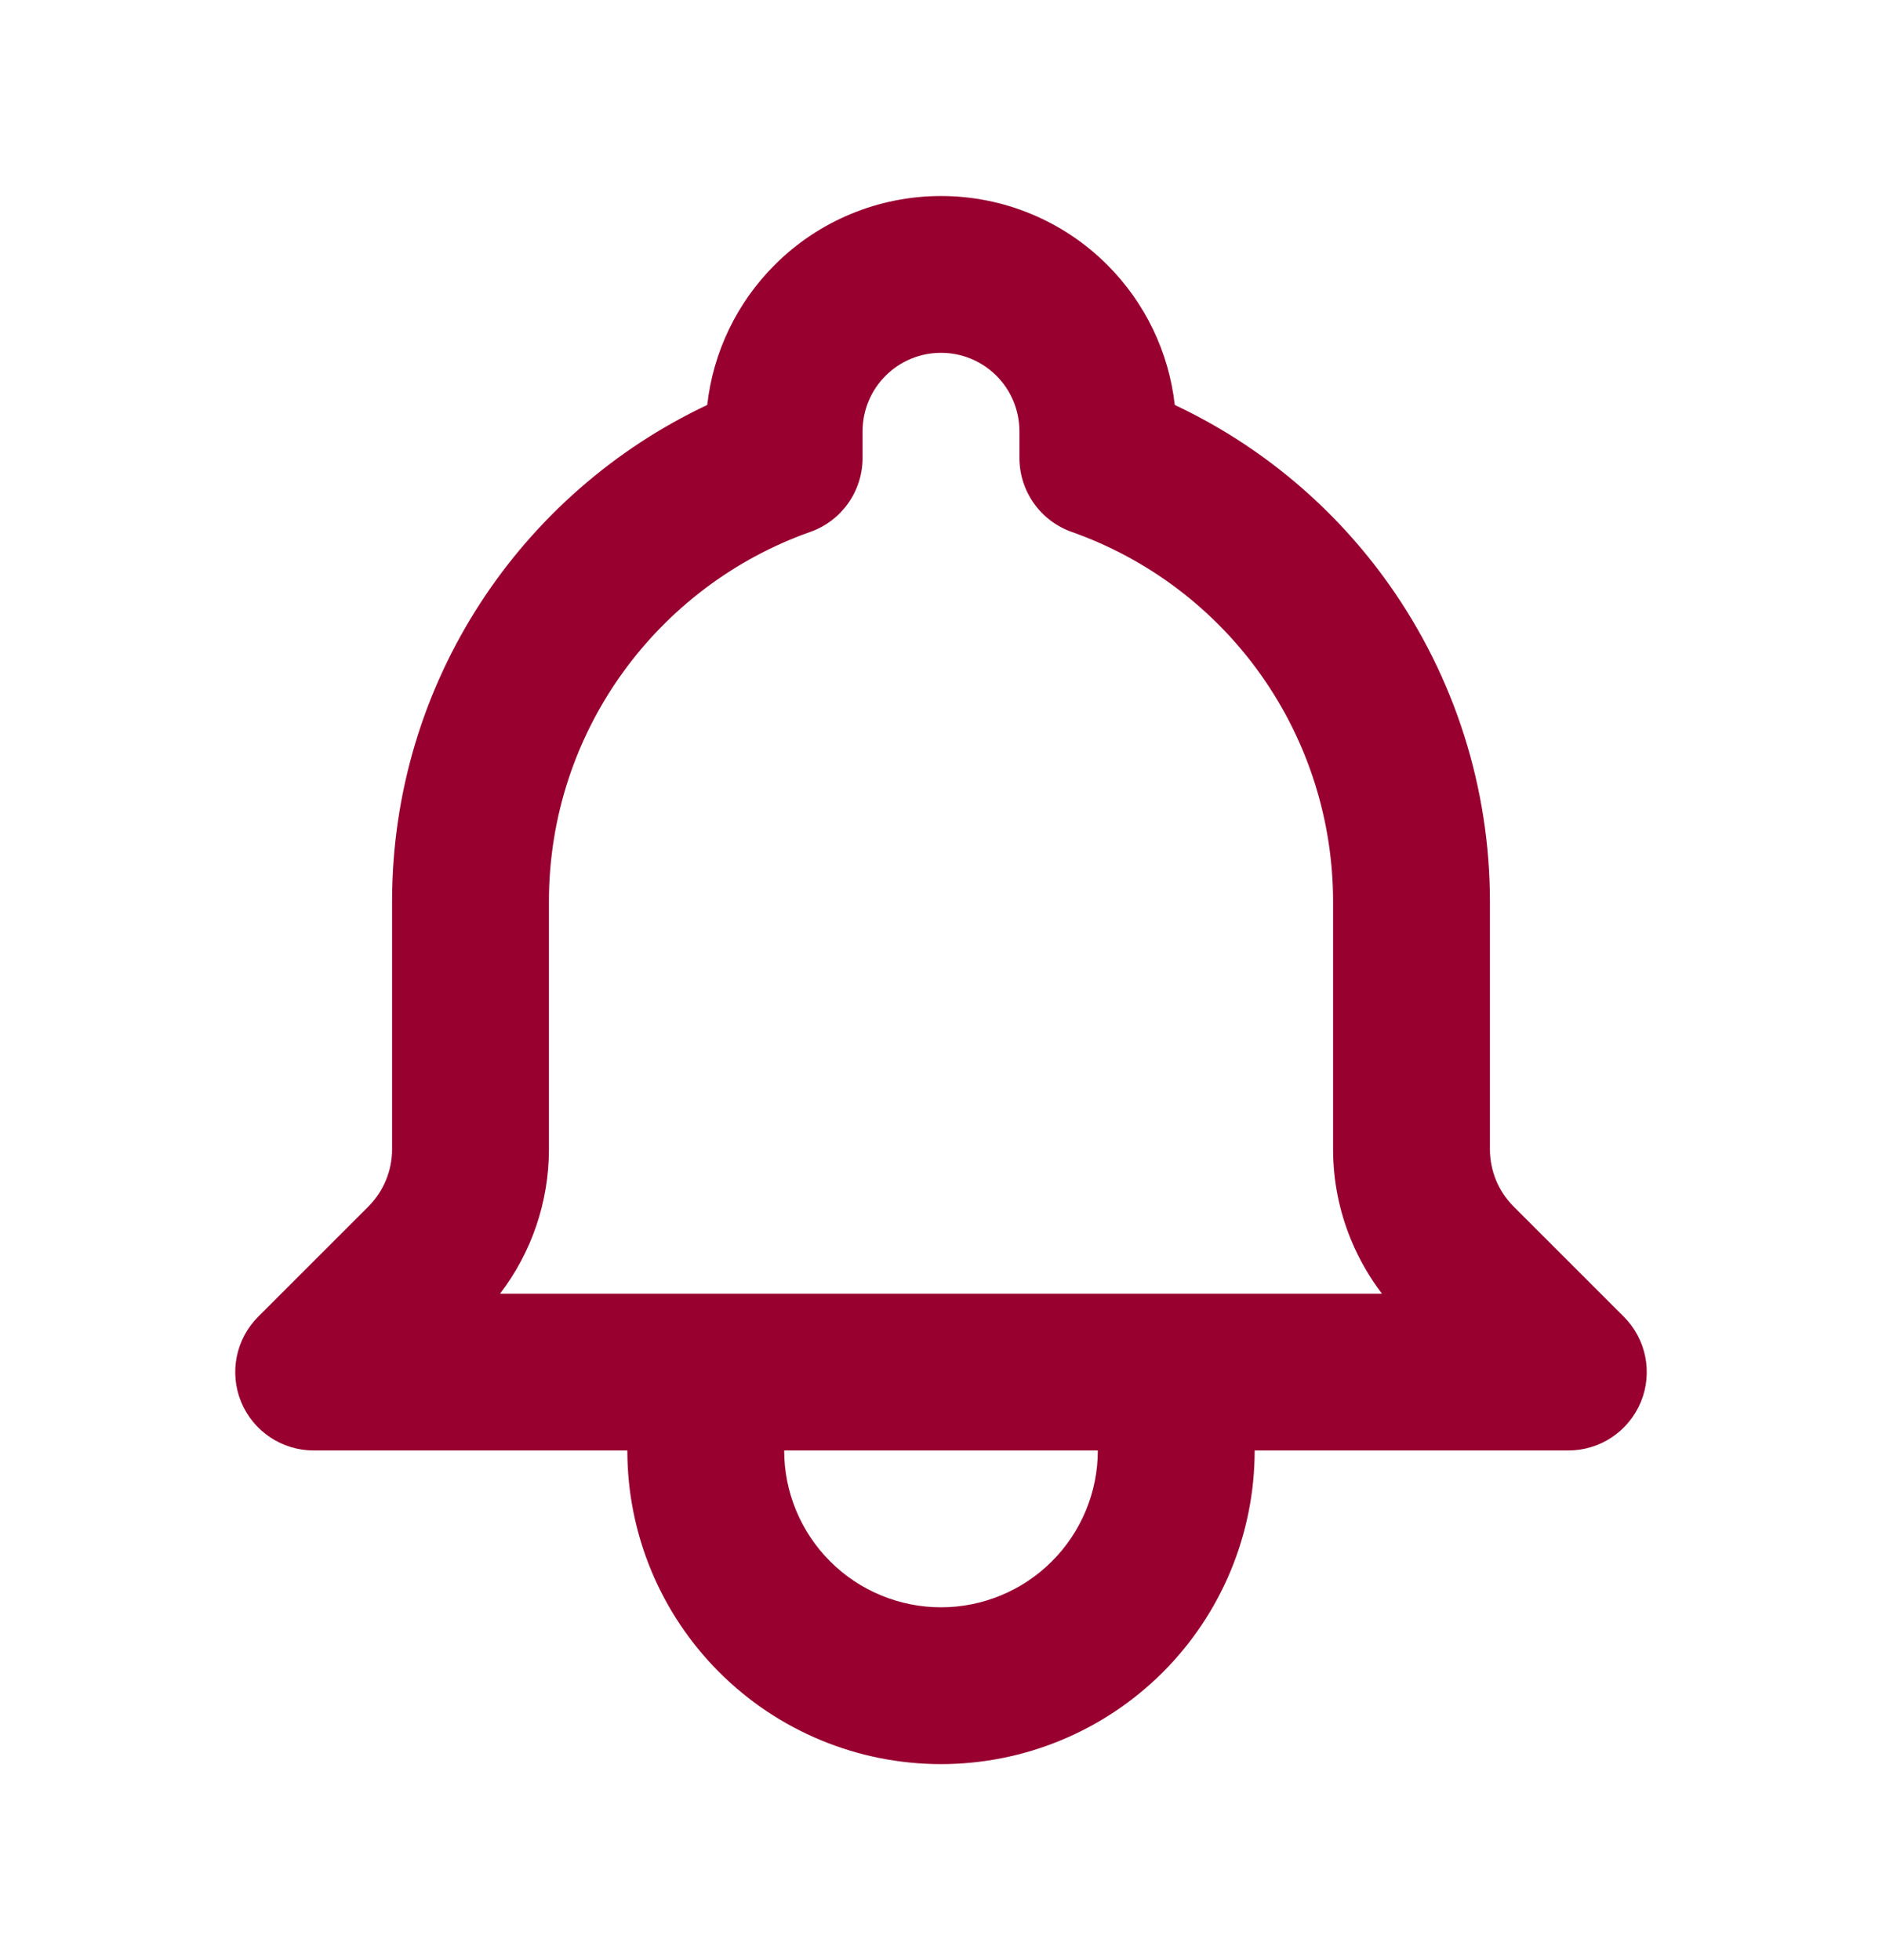 <svg width="24" height="25" viewBox="0 0 24 25" fill="none" xmlns="http://www.w3.org/2000/svg">
<path fill-rule="evenodd" clip-rule="evenodd" d="M9.879 3.379C10.441 2.816 11.204 2.5 12 2.5C12.796 2.5 13.559 2.816 14.121 3.379C14.604 3.862 14.906 4.492 14.981 5.165C16.072 5.678 17.015 6.467 17.716 7.458C18.552 8.64 19 10.052 19 11.5C19 11.5 19 11.5 19 11.5V14.658C19 14.793 19.027 14.928 19.078 15.053C19.13 15.178 19.206 15.292 19.302 15.388C19.302 15.388 19.302 15.388 19.302 15.388L20.707 16.793C20.993 17.079 21.079 17.509 20.924 17.883C20.769 18.256 20.404 18.5 20 18.5H16C16 19.561 15.579 20.578 14.829 21.328C14.078 22.079 13.061 22.5 12 22.5C10.939 22.5 9.922 22.079 9.172 21.328C8.421 20.578 8 19.561 8 18.5H4C3.596 18.5 3.231 18.256 3.076 17.883C2.921 17.509 3.007 17.079 3.293 16.793L4.698 15.388C4.891 15.194 5 14.932 5 14.659V11.5C5 8.699 6.645 6.284 9.019 5.165C9.094 4.492 9.396 3.862 9.879 3.379ZM10 18.5C10 19.03 10.211 19.539 10.586 19.914C10.961 20.289 11.47 20.5 12 20.5C12.53 20.5 13.039 20.289 13.414 19.914C13.789 19.539 14 19.03 14 18.5H10ZM12 4.5C11.735 4.5 11.48 4.605 11.293 4.793C11.105 4.98 11 5.235 11 5.5V5.841C11 6.265 10.733 6.643 10.333 6.784C8.39 7.471 7 9.325 7 11.5V14.659C7 15.328 6.779 15.974 6.377 16.5H17.623C17.464 16.291 17.332 16.062 17.231 15.818C17.078 15.45 17 15.056 17 14.658C17 14.658 17 14.658 17 14.658V11.5C17 10.466 16.68 9.457 16.083 8.612C15.486 7.767 14.642 7.129 13.666 6.784C13.267 6.642 13 6.265 13 5.841V5.5C13 5.235 12.895 4.98 12.707 4.793C12.52 4.605 12.265 4.5 12 4.5Z" fill="#980030"/>
</svg>
